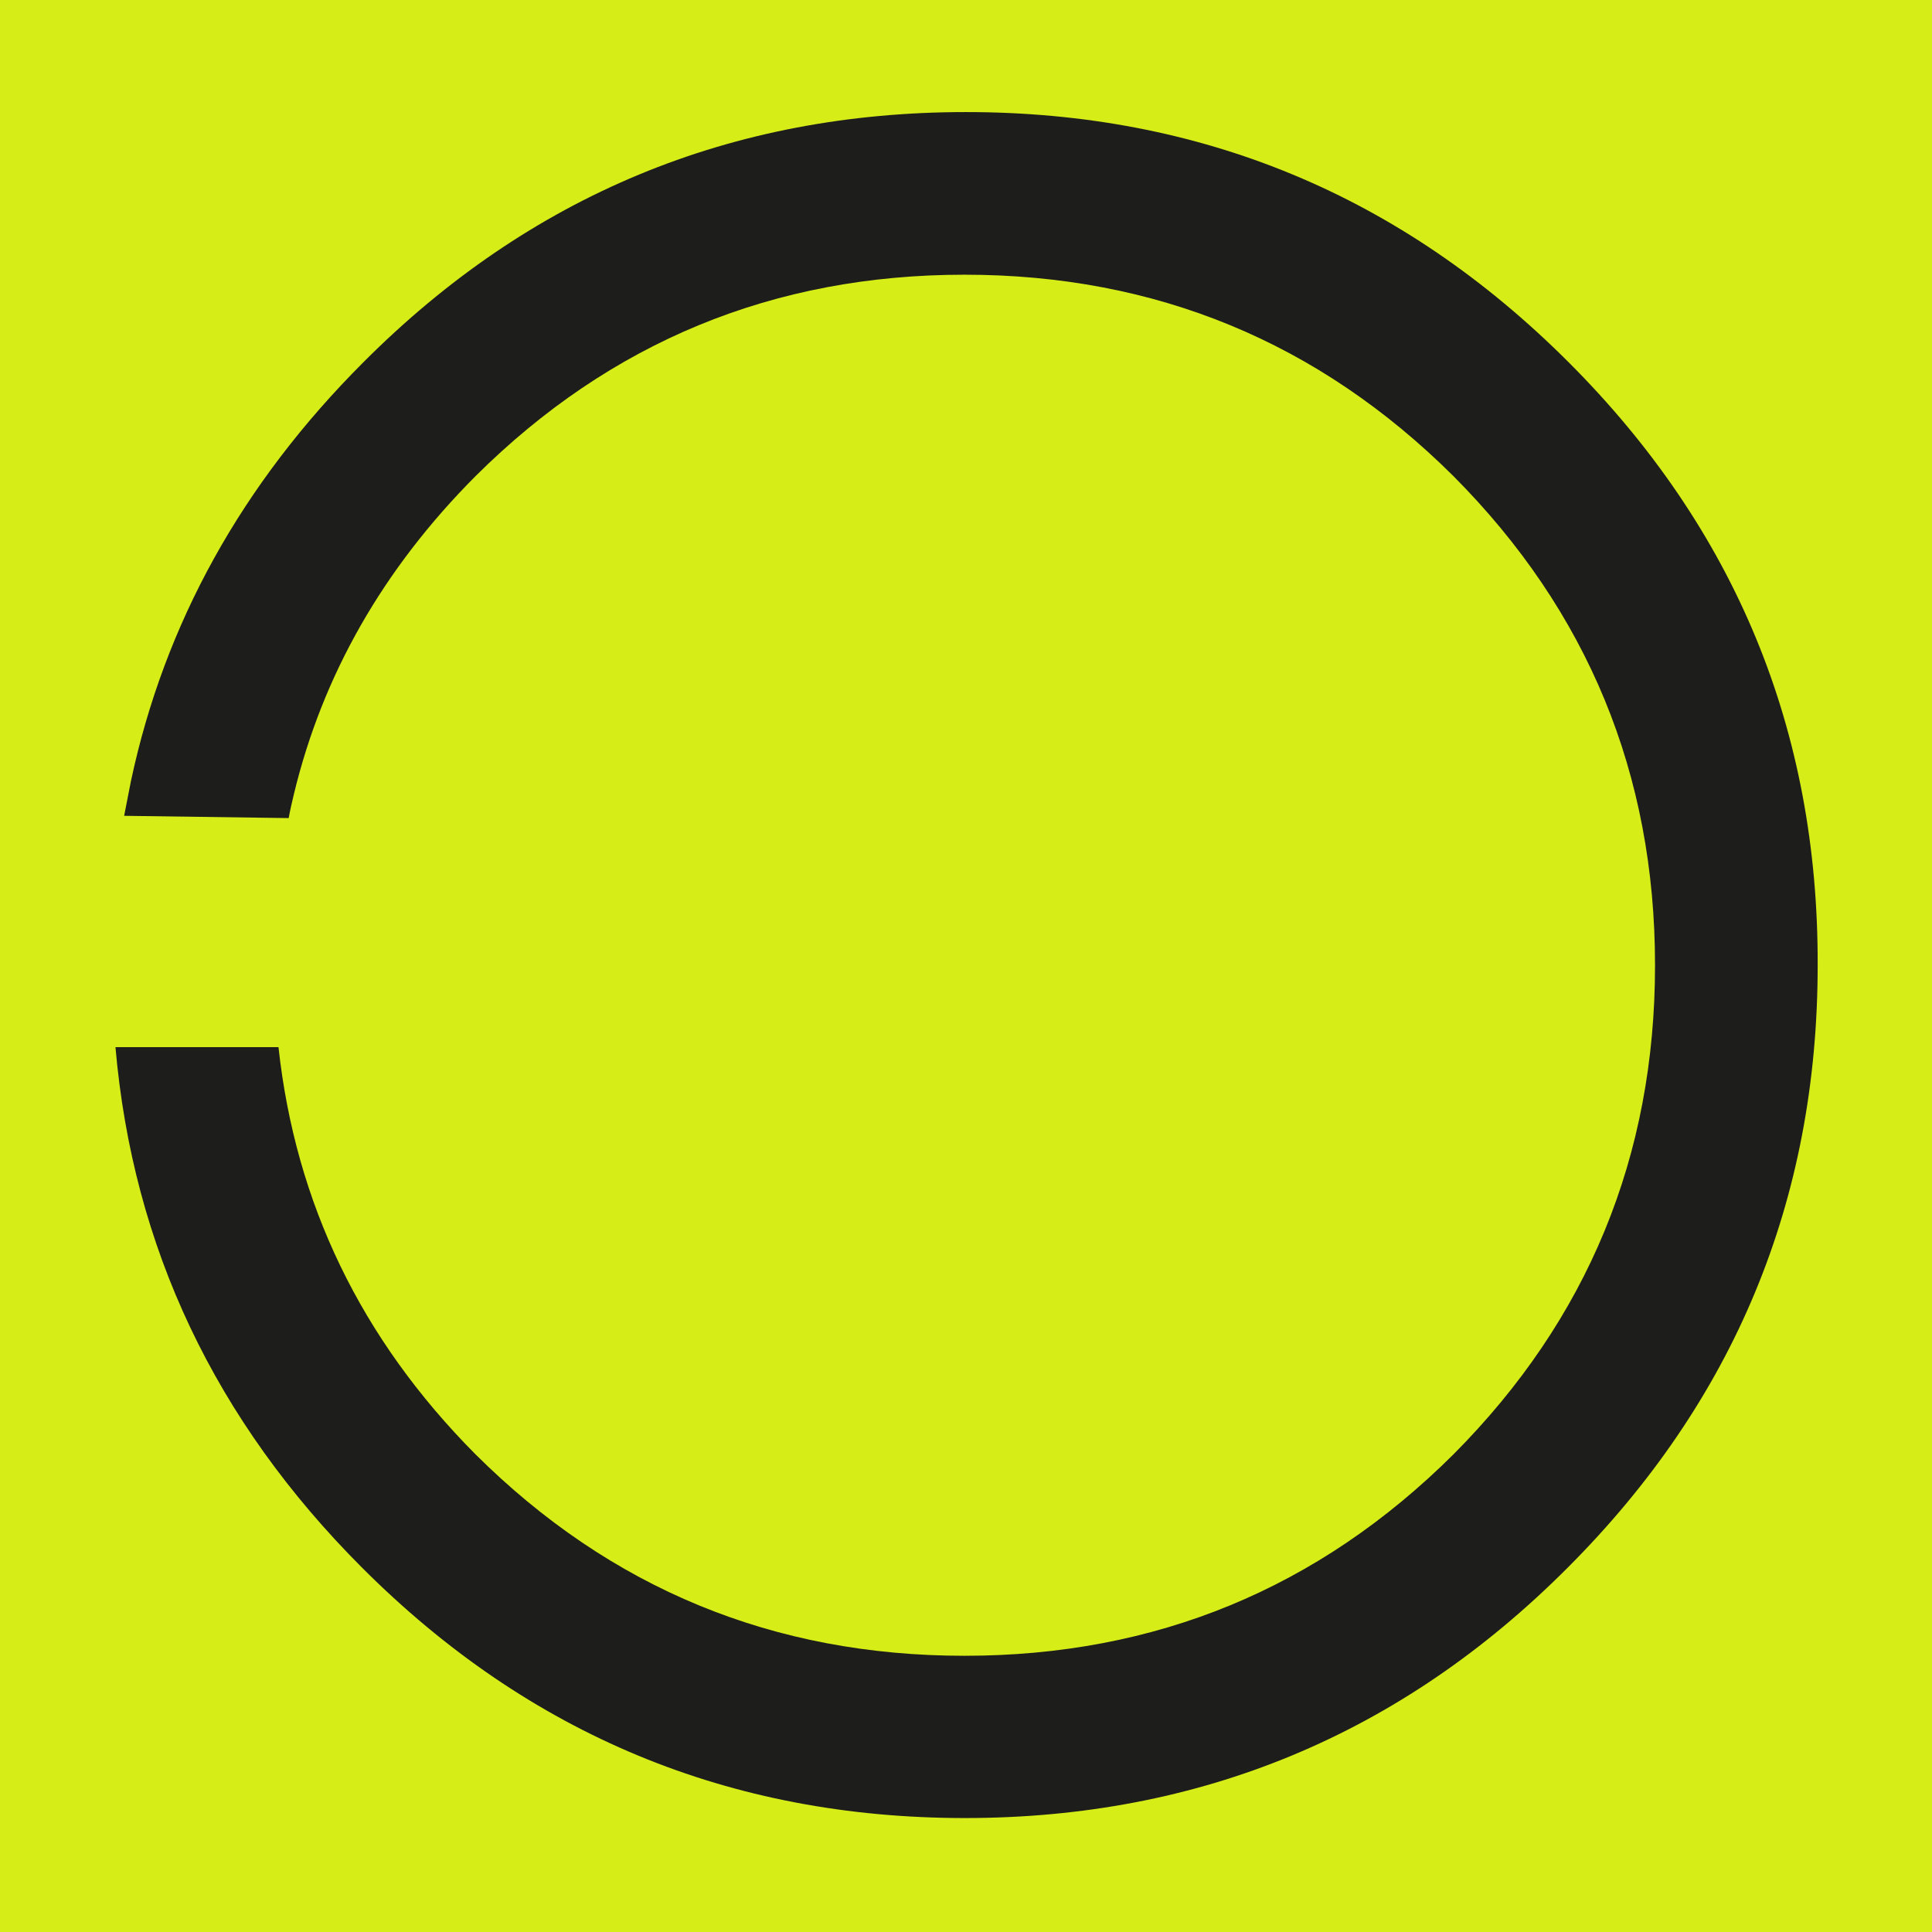 <?xml version="1.0" encoding="UTF-8"?>
<!-- Generator: Adobe Illustrator 27.1.0, SVG Export Plug-In . SVG Version: 6.00 Build 0)  -->
<svg xmlns="http://www.w3.org/2000/svg" xmlns:xlink="http://www.w3.org/1999/xlink" version="1.1" id="Layer_1" x="0px" y="0px" viewBox="0 0 512 512" style="enable-background:new 0 0 512 512;" xml:space="preserve">
<style type="text/css">
	.st0{fill:#D6ED17;}
	.st1{fill:#1D1D1B;}
</style>
<rect class="st0" width="512" height="512"></rect>
<path class="st1" d="M415.7,96C371.5,51.8,318.3,29.7,256,29.7c-62.3,0-115.6,22.1-159.7,66.3C64.1,128.2,43.6,165.2,34.7,207  c-0.6,3.1-1.2,6.1-1.8,9.2l43.6,0.6c0.4-2.2,0.9-4.3,1.4-6.4c7.6-31.5,23.6-59.6,48.1-84.2c35.8-35.6,79-53.4,129.6-53.4  s93.8,17.8,129.6,53.4c35.6,35.8,53.4,79,53.4,129.6c0,50.6-17.8,93.8-53.4,129.6c-35.8,35.6-79,53.4-129.6,53.4  s-93.8-17.8-129.6-53.4c-30.4-30.6-47.7-66.6-52.2-107.9H30.6C35.2,330.5,57,376.5,96,415.5c44.2,44.2,97.4,66.3,159.7,66.3  c62.3,0,115.6-22.1,159.7-66.3c44.2-44.2,66.3-97.4,66.3-159.7C481.9,193.5,459.9,140.2,415.7,96z"></path>
</svg>
